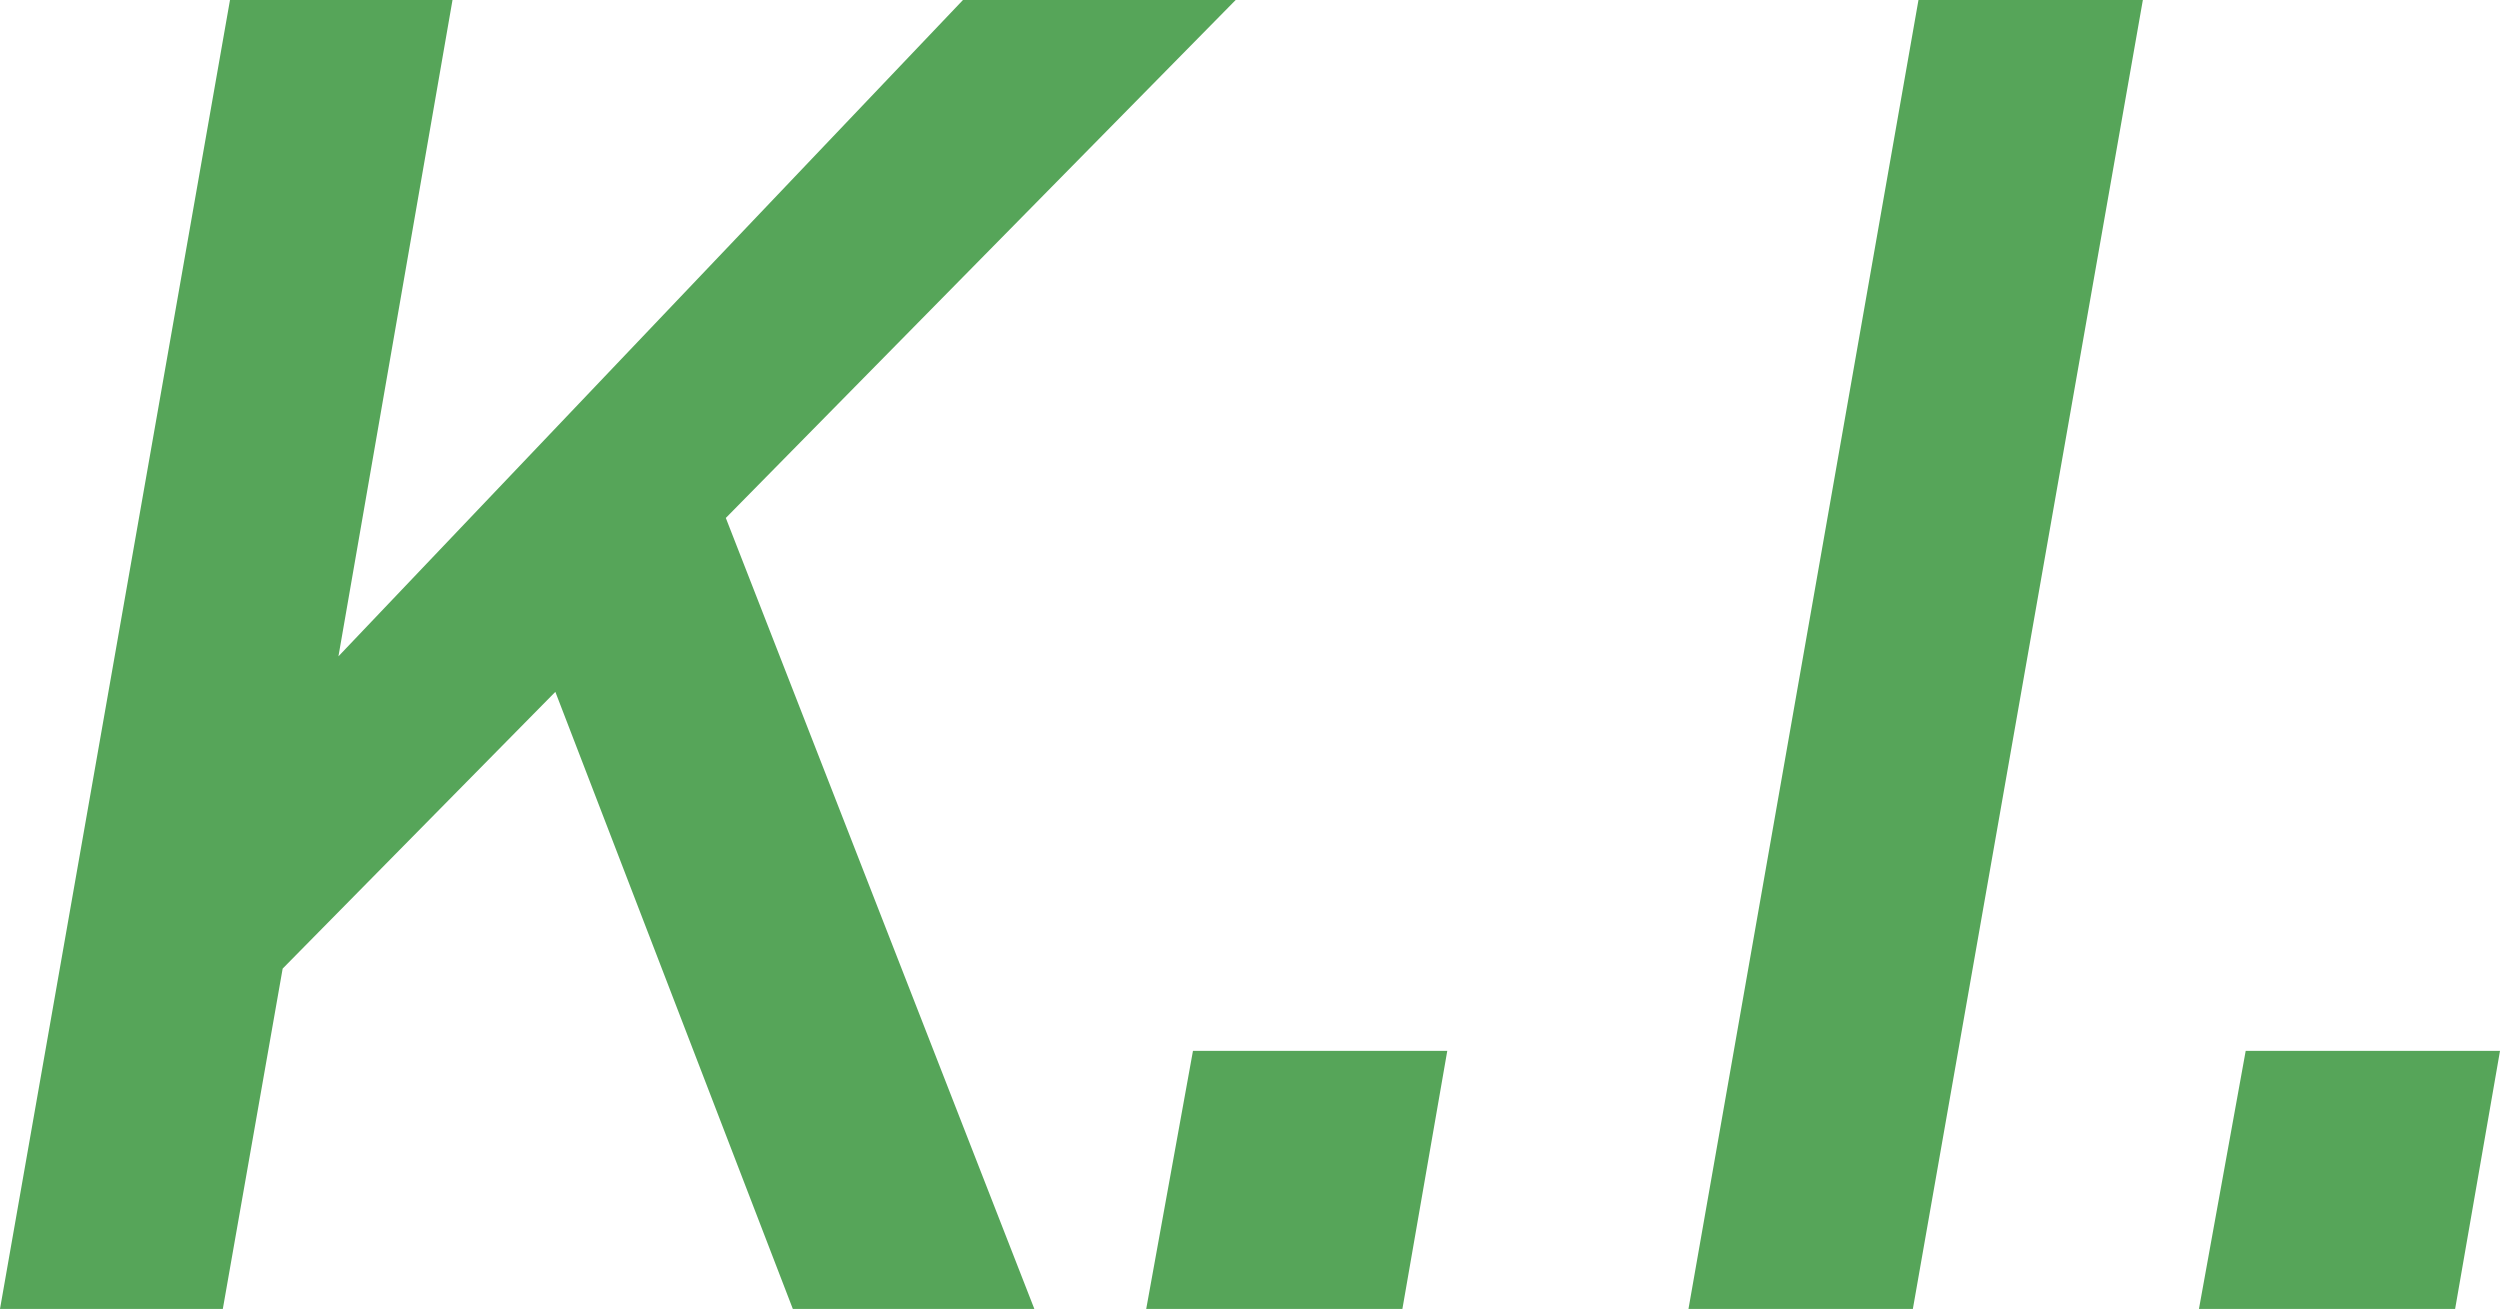 <svg xmlns="http://www.w3.org/2000/svg" width="32.088" height="16.8" viewBox="0 0 32.088 16.8">
  <path id="パス_10700" data-name="パス 10700" d="M16.7-16.8H13.2L5.184-8.376,6.648-16.8H3.792L.84,0H3.7l.768-4.368,3.5-3.552L11.016,0h3.1l-3.96-10.152ZM15.552,0H18.84l.576-3.312H16.152Zm6.96,0h2.88l2.952-16.8h-2.88Zm6.552,0h3.288l.576-3.312H29.664Z" transform="translate(-0.84 16.8)" fill="#56a559"/>
</svg>
